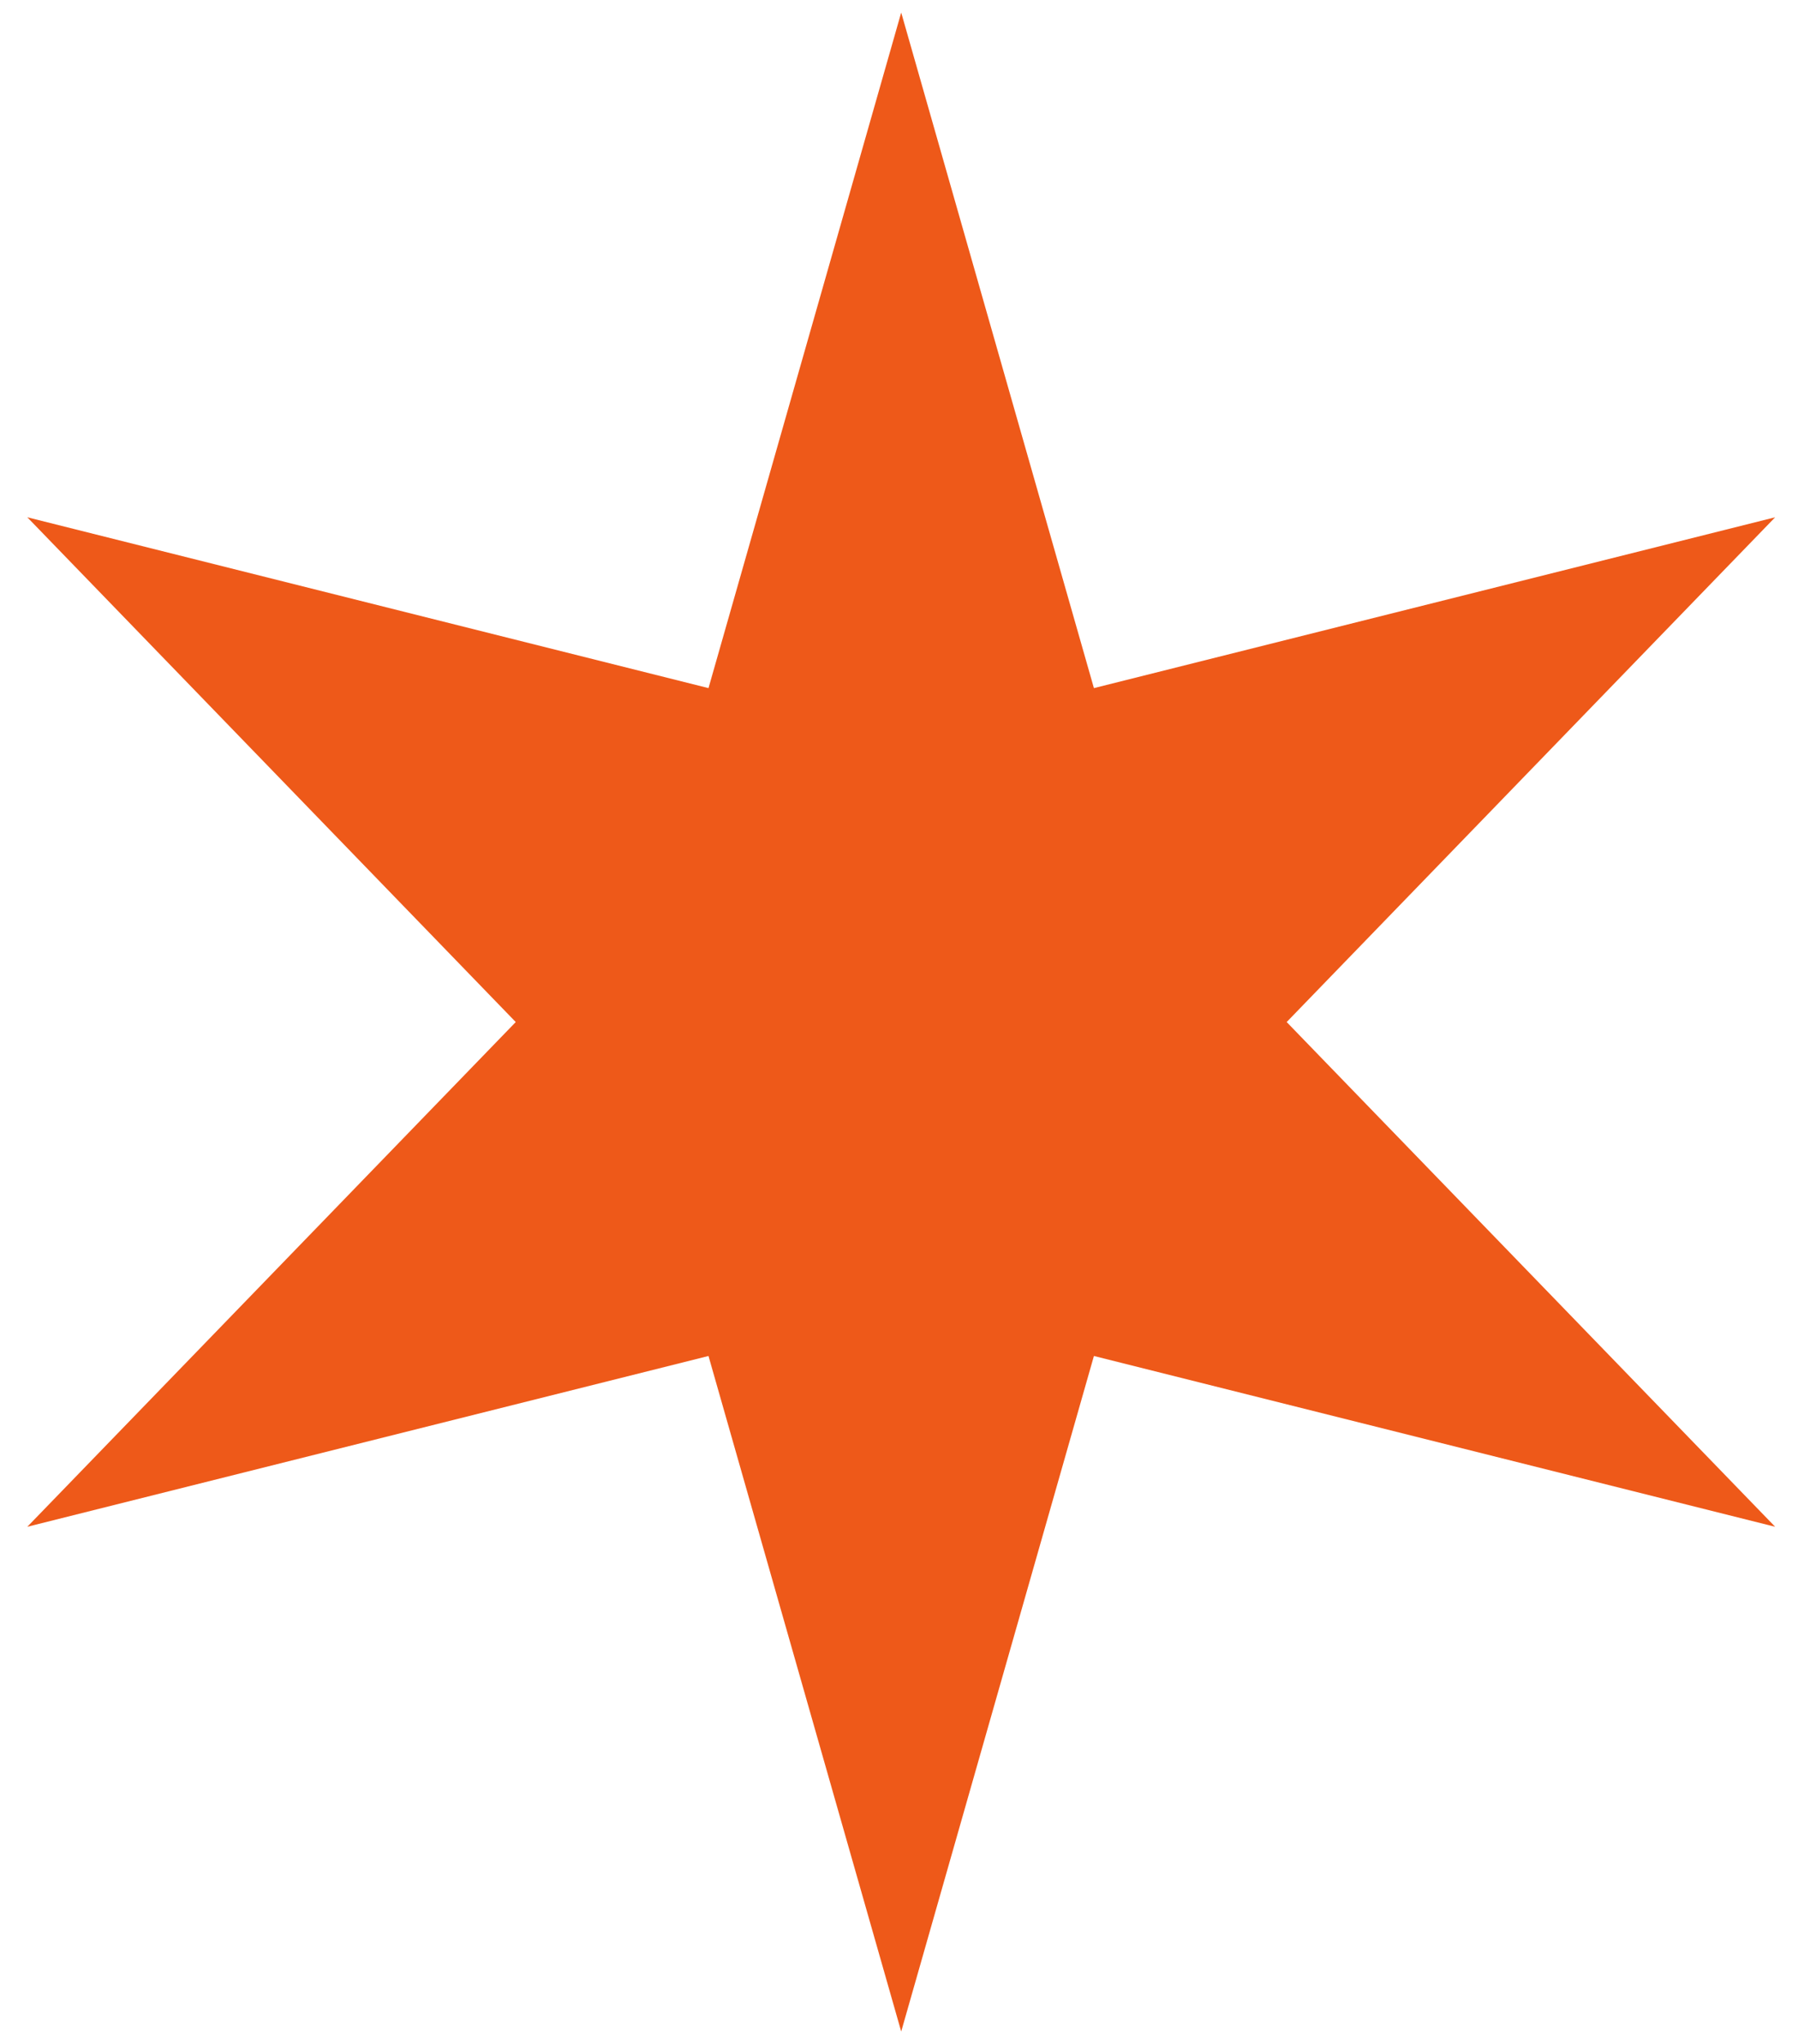 <?xml version="1.0" encoding="UTF-8"?> <svg xmlns="http://www.w3.org/2000/svg" width="44" height="50" viewBox="0 0 44 50" fill="none"><path d="M22.054 0.307L26.77 16.833L43.441 12.654L31.487 25.002L43.441 37.349L26.77 33.171L22.054 49.697L17.338 33.171L0.668 37.349L12.621 25.002L0.668 12.654L17.338 16.833L22.054 0.307Z" fill="#EE5919"></path></svg> 